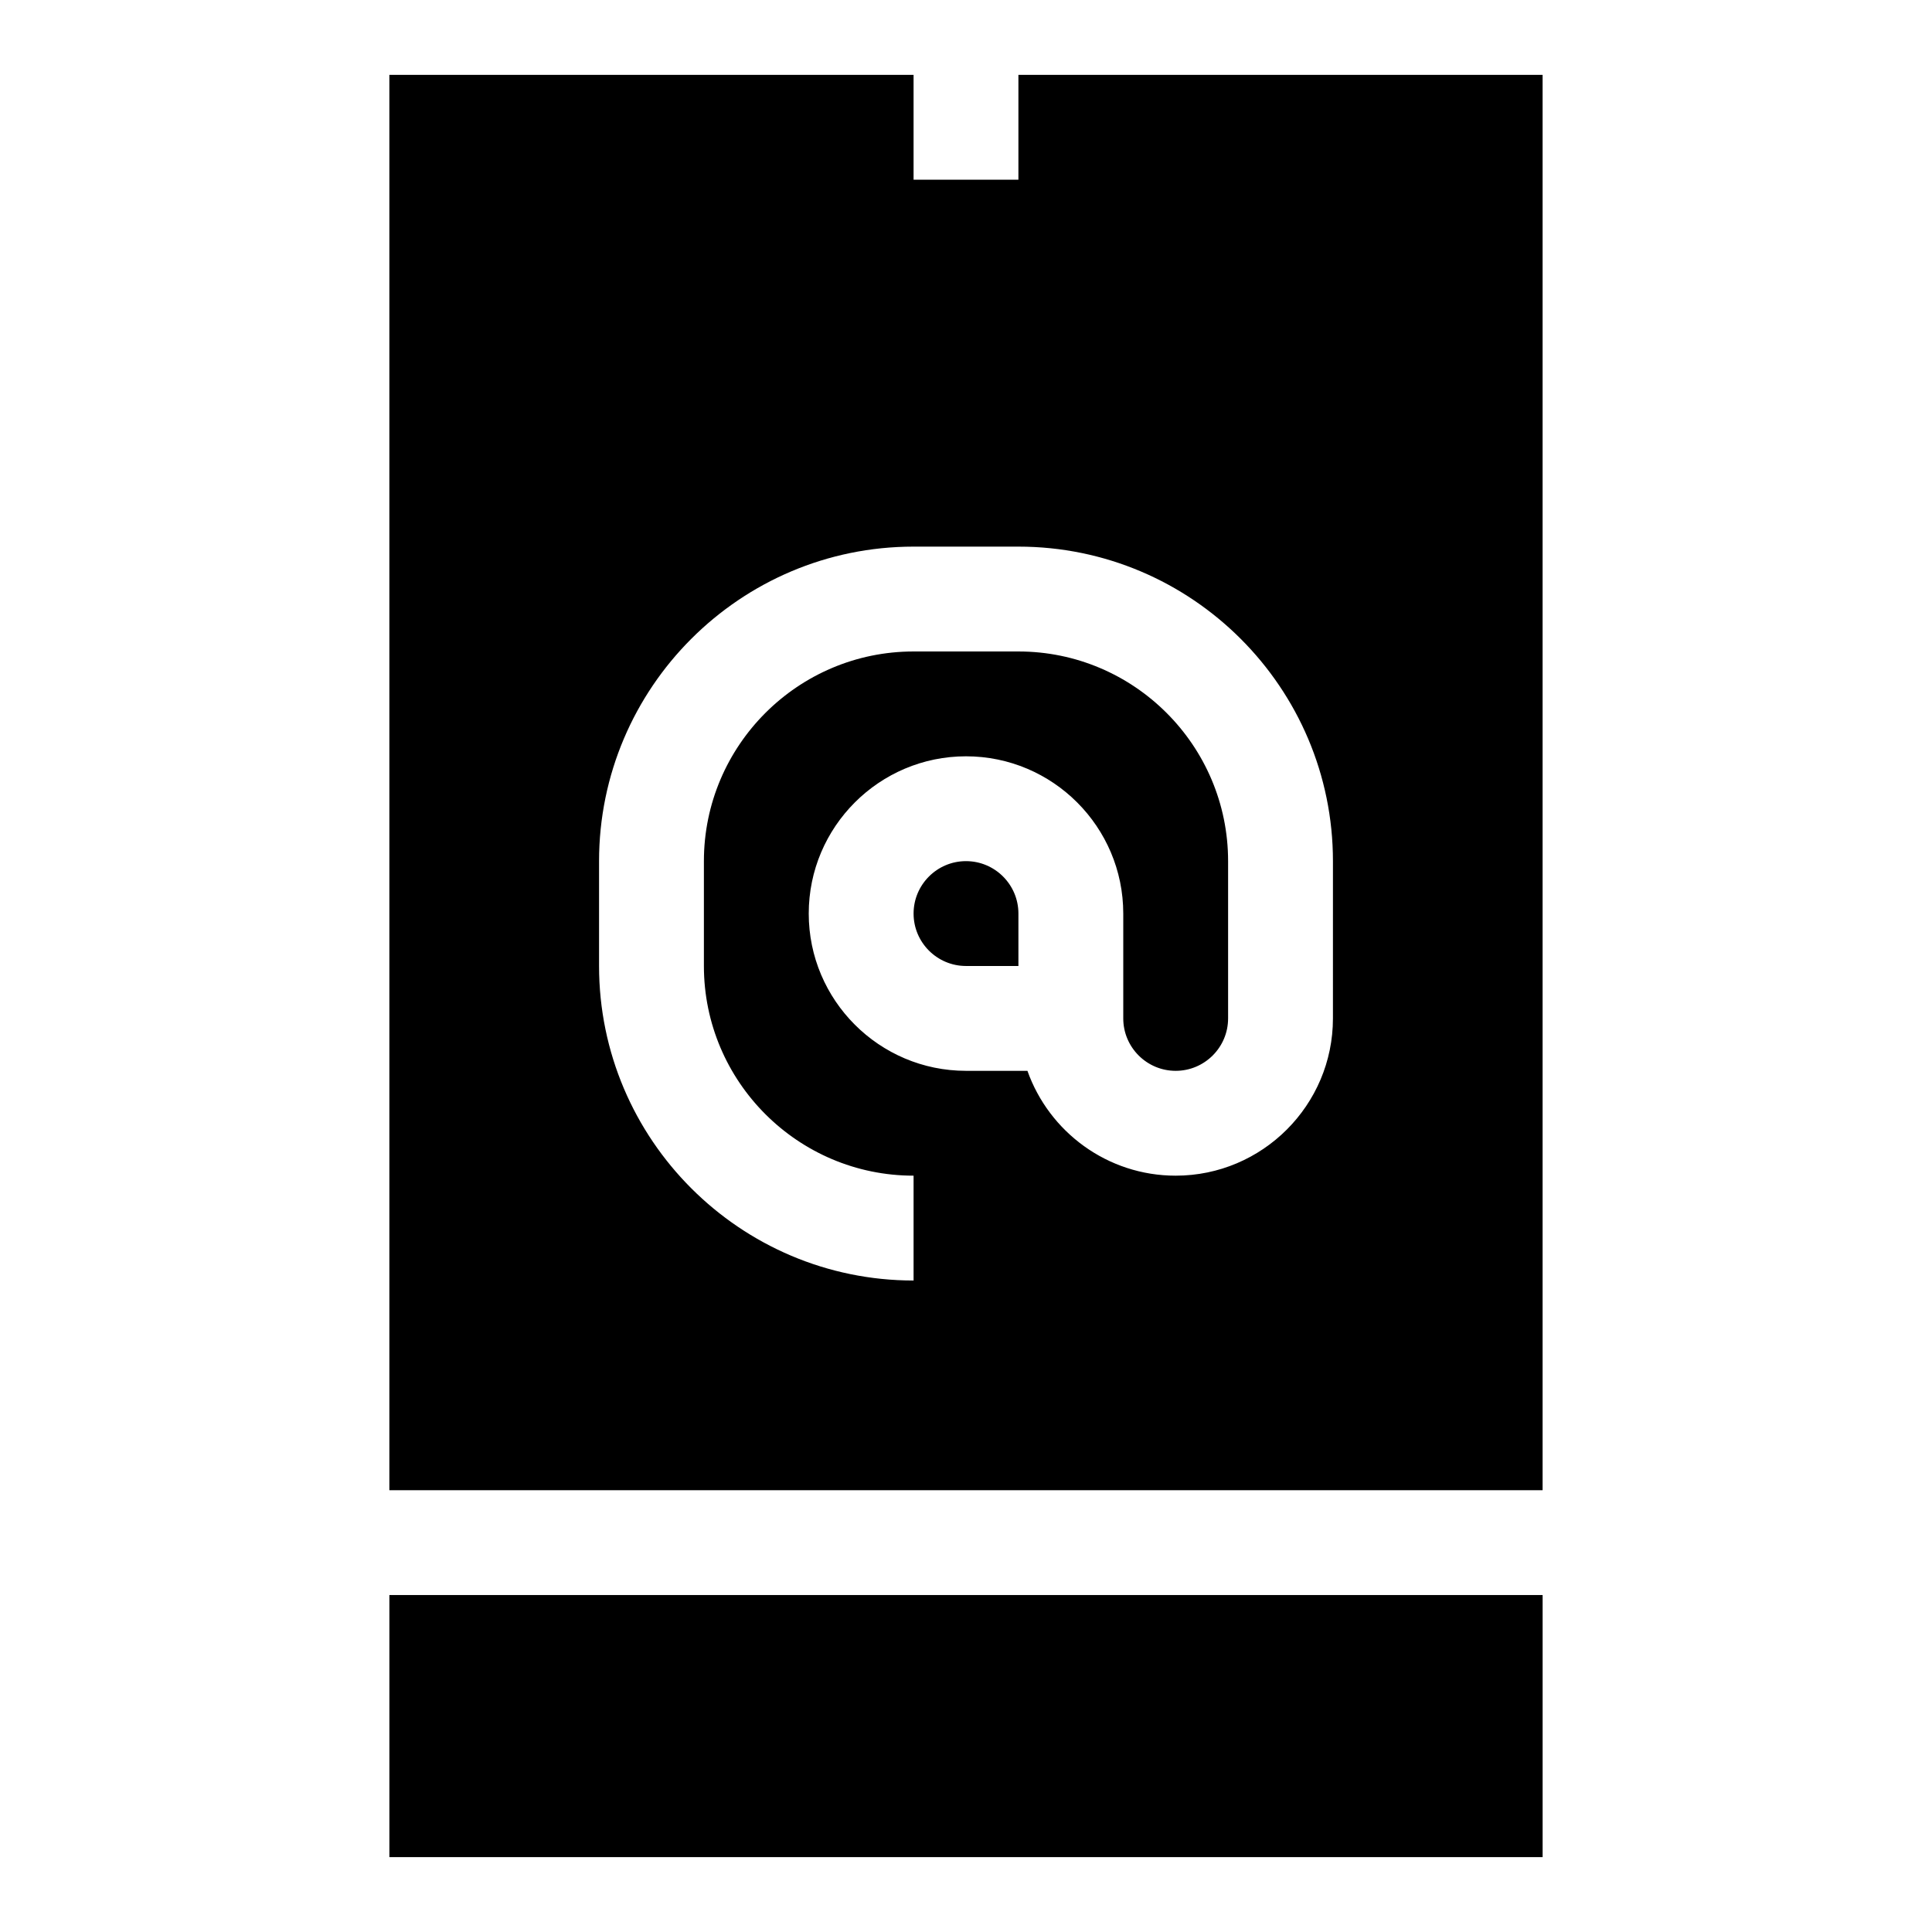<?xml version="1.0" encoding="UTF-8"?>
<!-- Uploaded to: SVG Repo, www.svgrepo.com, Generator: SVG Repo Mixer Tools -->
<svg fill="#000000" width="800px" height="800px" version="1.1" viewBox="144 144 512 512" xmlns="http://www.w3.org/2000/svg">
 <g>
  <path d="m247.19 566.7h305.62v69.457h-305.62z"/>
  <path d="m400 372.21c-7.66 0-13.891 6.231-13.891 13.891-0.004 7.664 6.231 13.895 13.891 13.895h13.891v-13.891c0-7.664-6.231-13.895-13.891-13.895z"/>
  <path d="m413.89 163.84v27.785h-27.785v-27.785h-138.92v375.08h305.62v-375.08zm83.352 250.05c0 22.98-18.695 41.676-41.676 41.676-18.109 0-33.551-11.613-39.285-27.785h-16.281c-22.98 0-41.676-18.695-41.676-41.676s18.695-41.676 41.676-41.676 41.676 18.695 41.676 41.676v27.785c0 7.66 6.231 13.891 13.891 13.891s13.891-6.231 13.891-13.891v-41.676c0-30.641-24.93-55.566-55.566-55.566h-27.785c-30.641 0-55.566 24.93-55.566 55.566v27.785c0 30.641 24.93 55.566 55.566 55.566v27.785c-45.961 0-83.352-37.391-83.352-83.352v-27.785c0-45.961 37.391-83.352 83.352-83.352h27.785c45.961 0 83.352 37.391 83.352 83.352z"/>
 </g>
</svg>